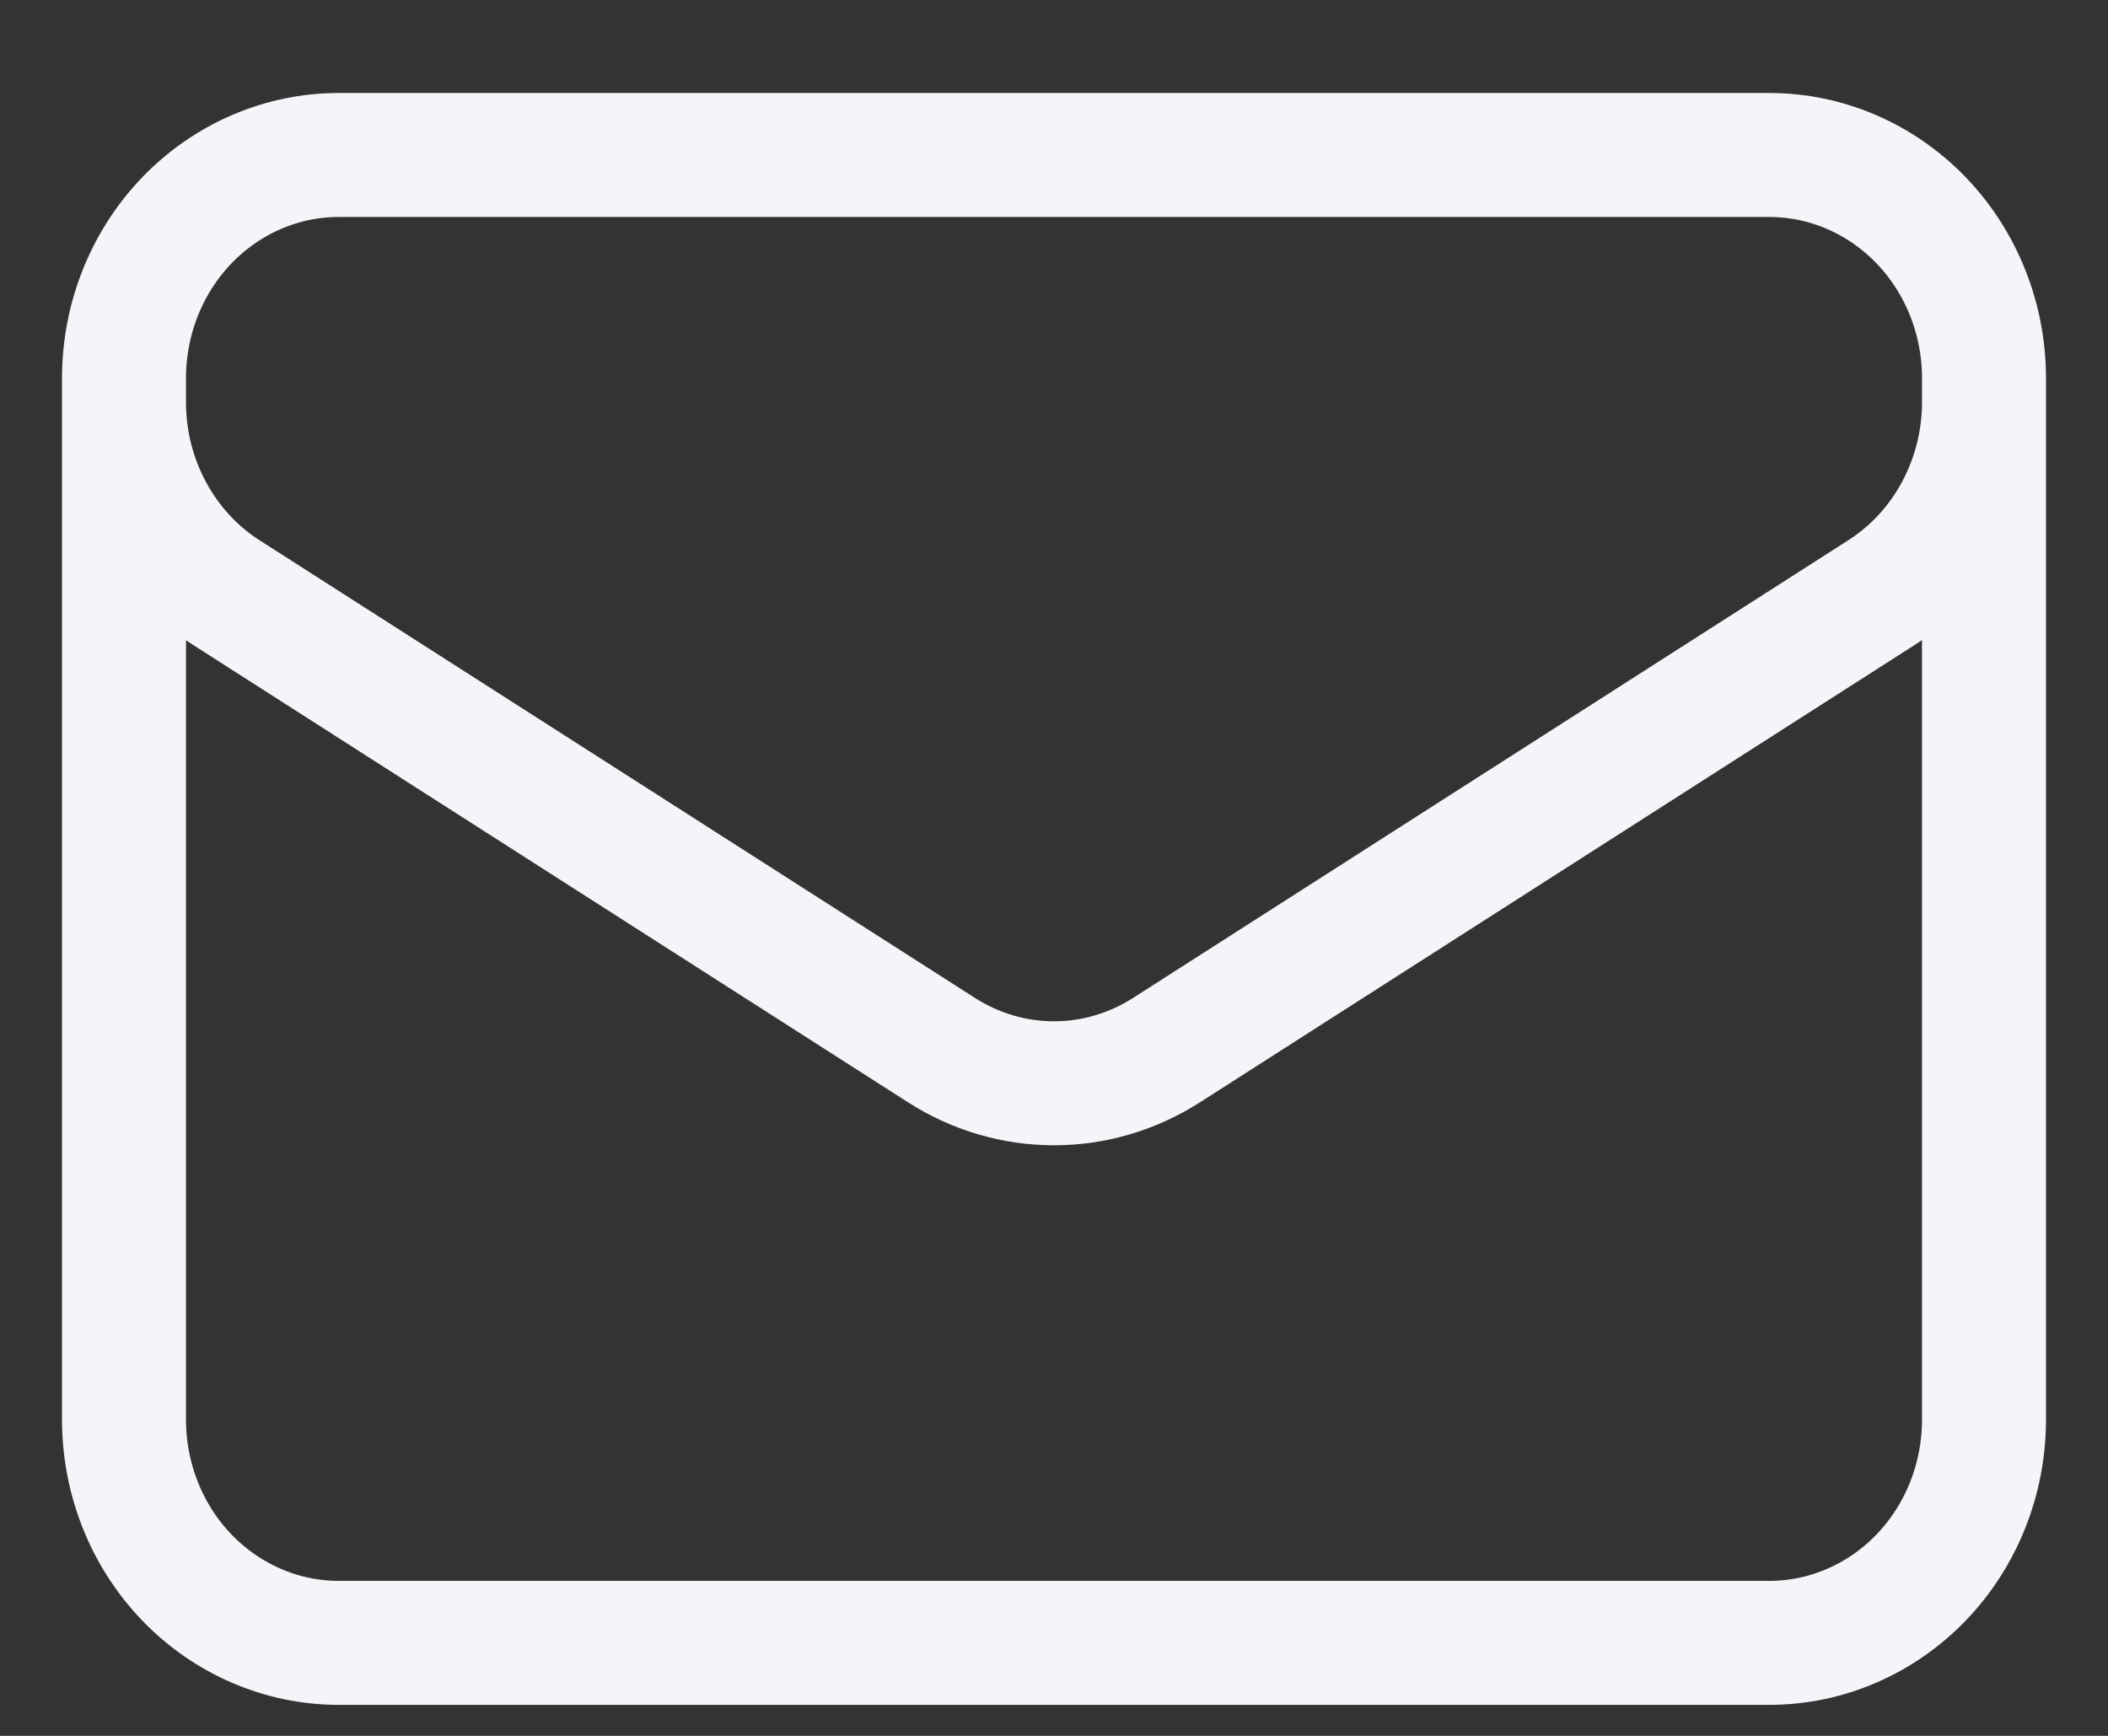 <svg width="17" height="14" viewBox="0 0 17 14" fill="none" xmlns="http://www.w3.org/2000/svg">
<rect x="0" y="0" width="17" height="14" fill="#333333" stroke="none"/>
<path d="M16 3.05V11.45C16 11.927 15.818 12.385 15.493 12.723C15.168 13.06 14.728 13.25 14.269 13.25H2.731C2.272 13.25 1.832 13.06 1.507 12.723C1.182 12.385 1 11.927 1 11.45V3.05M16 3.05C16 2.573 15.818 2.115 15.493 1.777C15.168 1.44 14.728 1.25 14.269 1.25H2.731C2.272 1.25 1.832 1.44 1.507 1.777C1.182 2.115 1 2.573 1 3.05M16 3.05V3.244C16 3.552 15.924 3.854 15.78 4.122C15.636 4.391 15.428 4.616 15.177 4.777L9.408 8.469C9.135 8.644 8.821 8.737 8.5 8.737C8.179 8.737 7.865 8.644 7.592 8.469L1.823 4.778C1.571 4.617 1.364 4.391 1.22 4.123C1.076 3.855 1 3.553 1 3.245V3.05" stroke="#F4F4F9" stroke-linecap="round" stroke-linejoin="round"/>
</svg>
